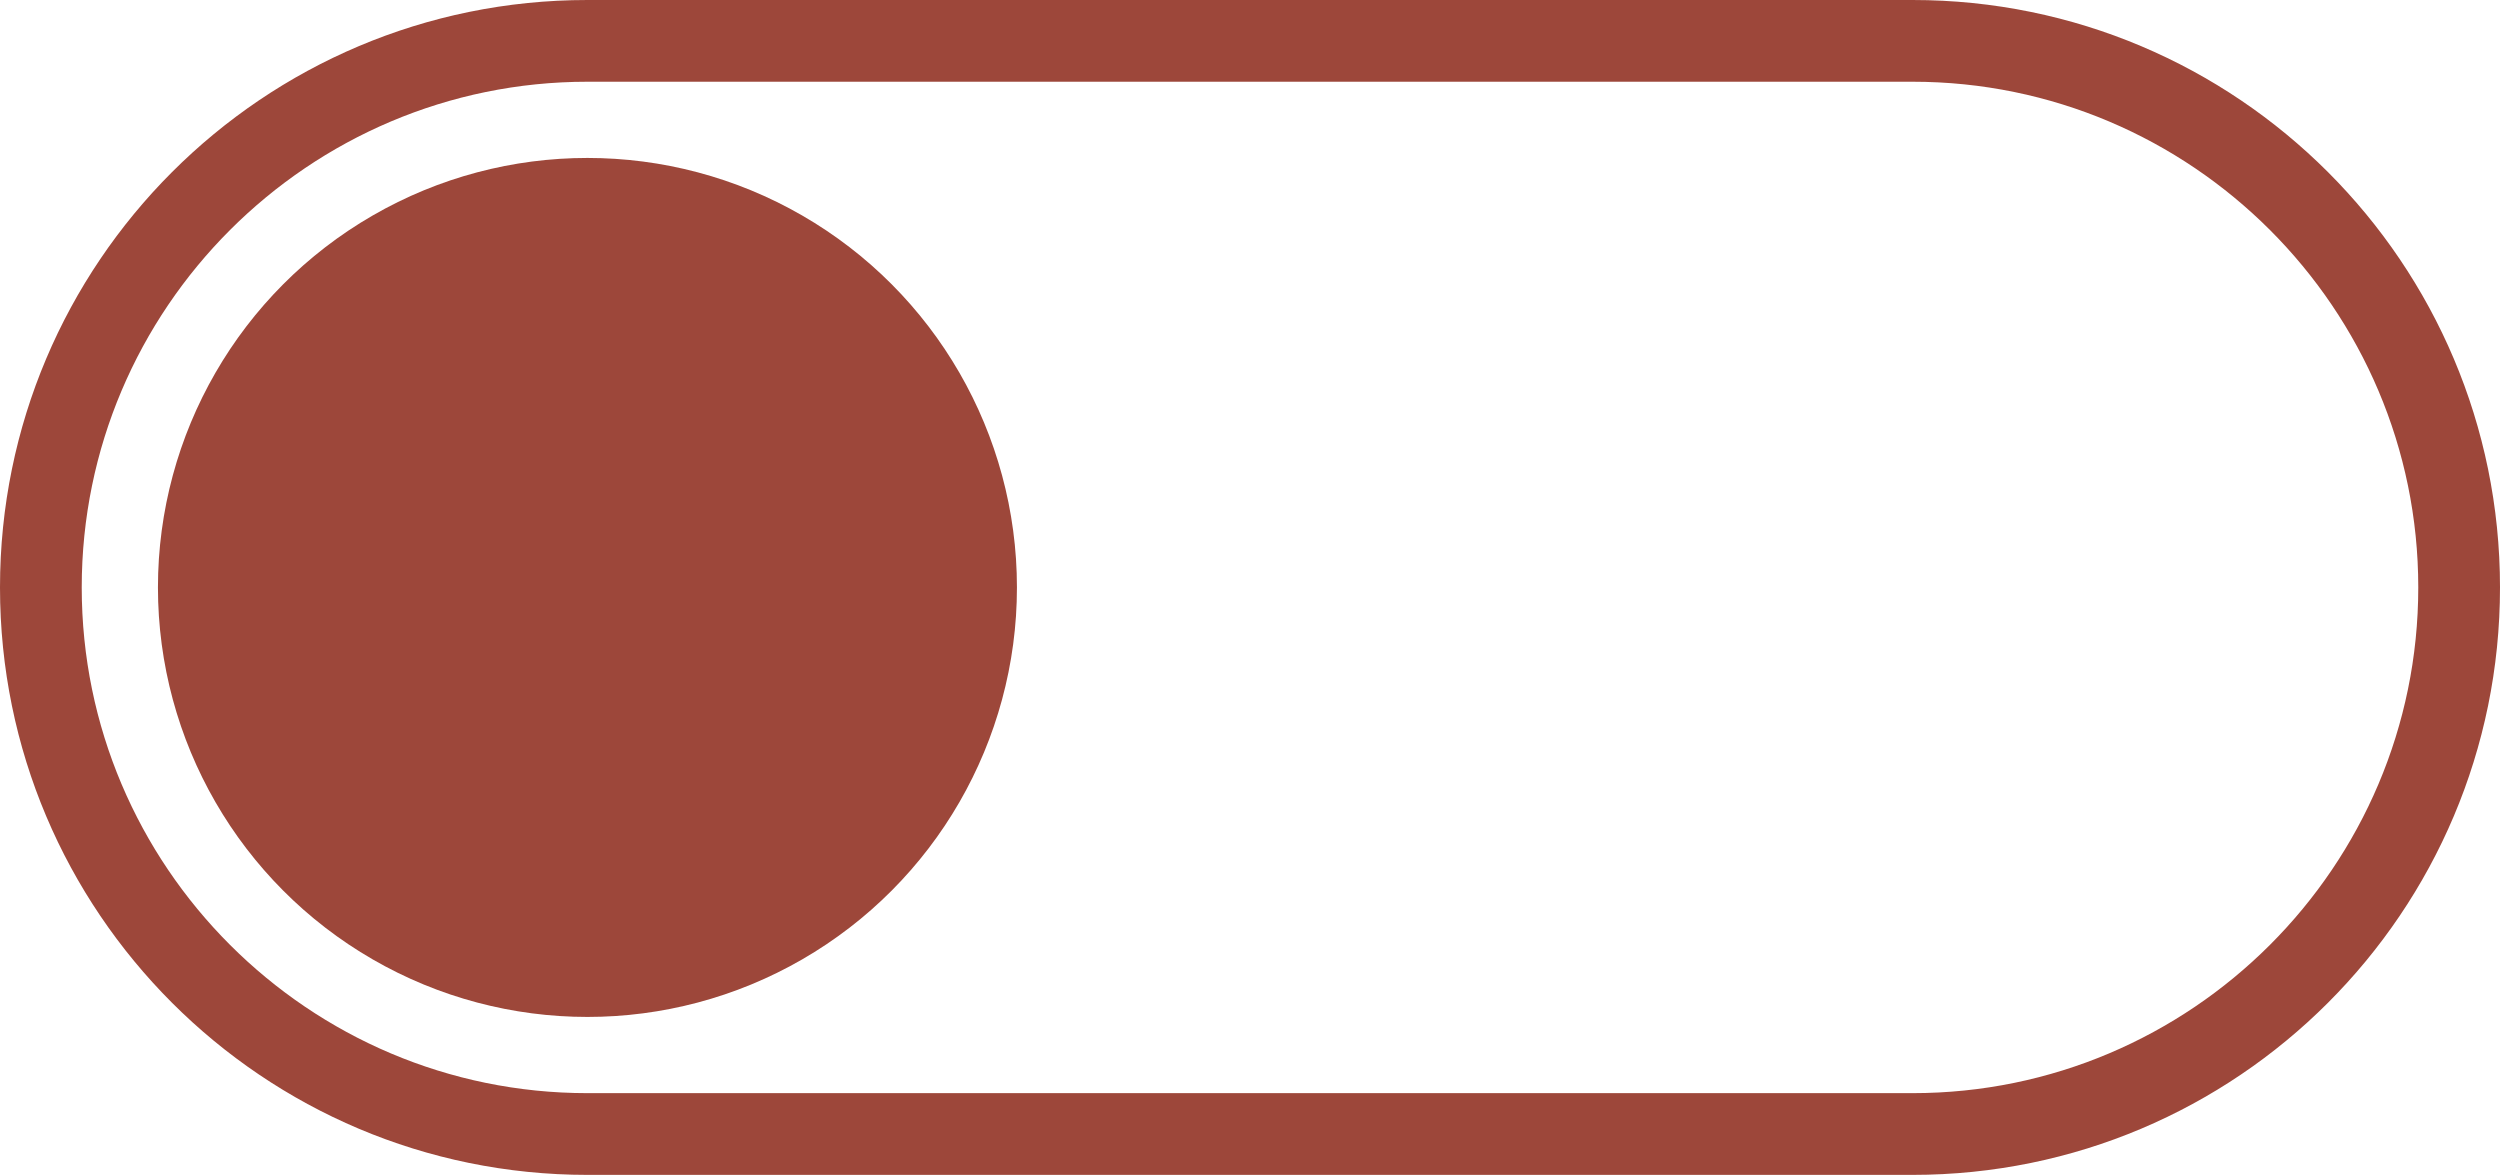 <?xml version="1.0" encoding="UTF-8"?>
<svg id="Calque_2" data-name="Calque 2" xmlns="http://www.w3.org/2000/svg" viewBox="0 0 489.41 230">
  <defs>
    <style>
      .cls-1 {
        fill: #9d473a;
      }
    </style>
  </defs>
  <g id="Calque_1-2" data-name="Calque 1">
    <path class="cls-1" d="M374.41,16c54.59,0,99,44.41,99,99s-44.41,99-99,99H115c-54.59,0-99-44.41-99-99S60.41,16,115,16h259.41M374.41,0H115C51.49,0,0,51.49,0,115h0c0,63.51,51.49,115,115,115h259.41c63.51,0,115-51.49,115-115h0c0-63.51-51.49-115-115-115h0Z"/>
    <circle class="cls-1" cx="115" cy="115" r="84.08"/>
  </g>
</svg>